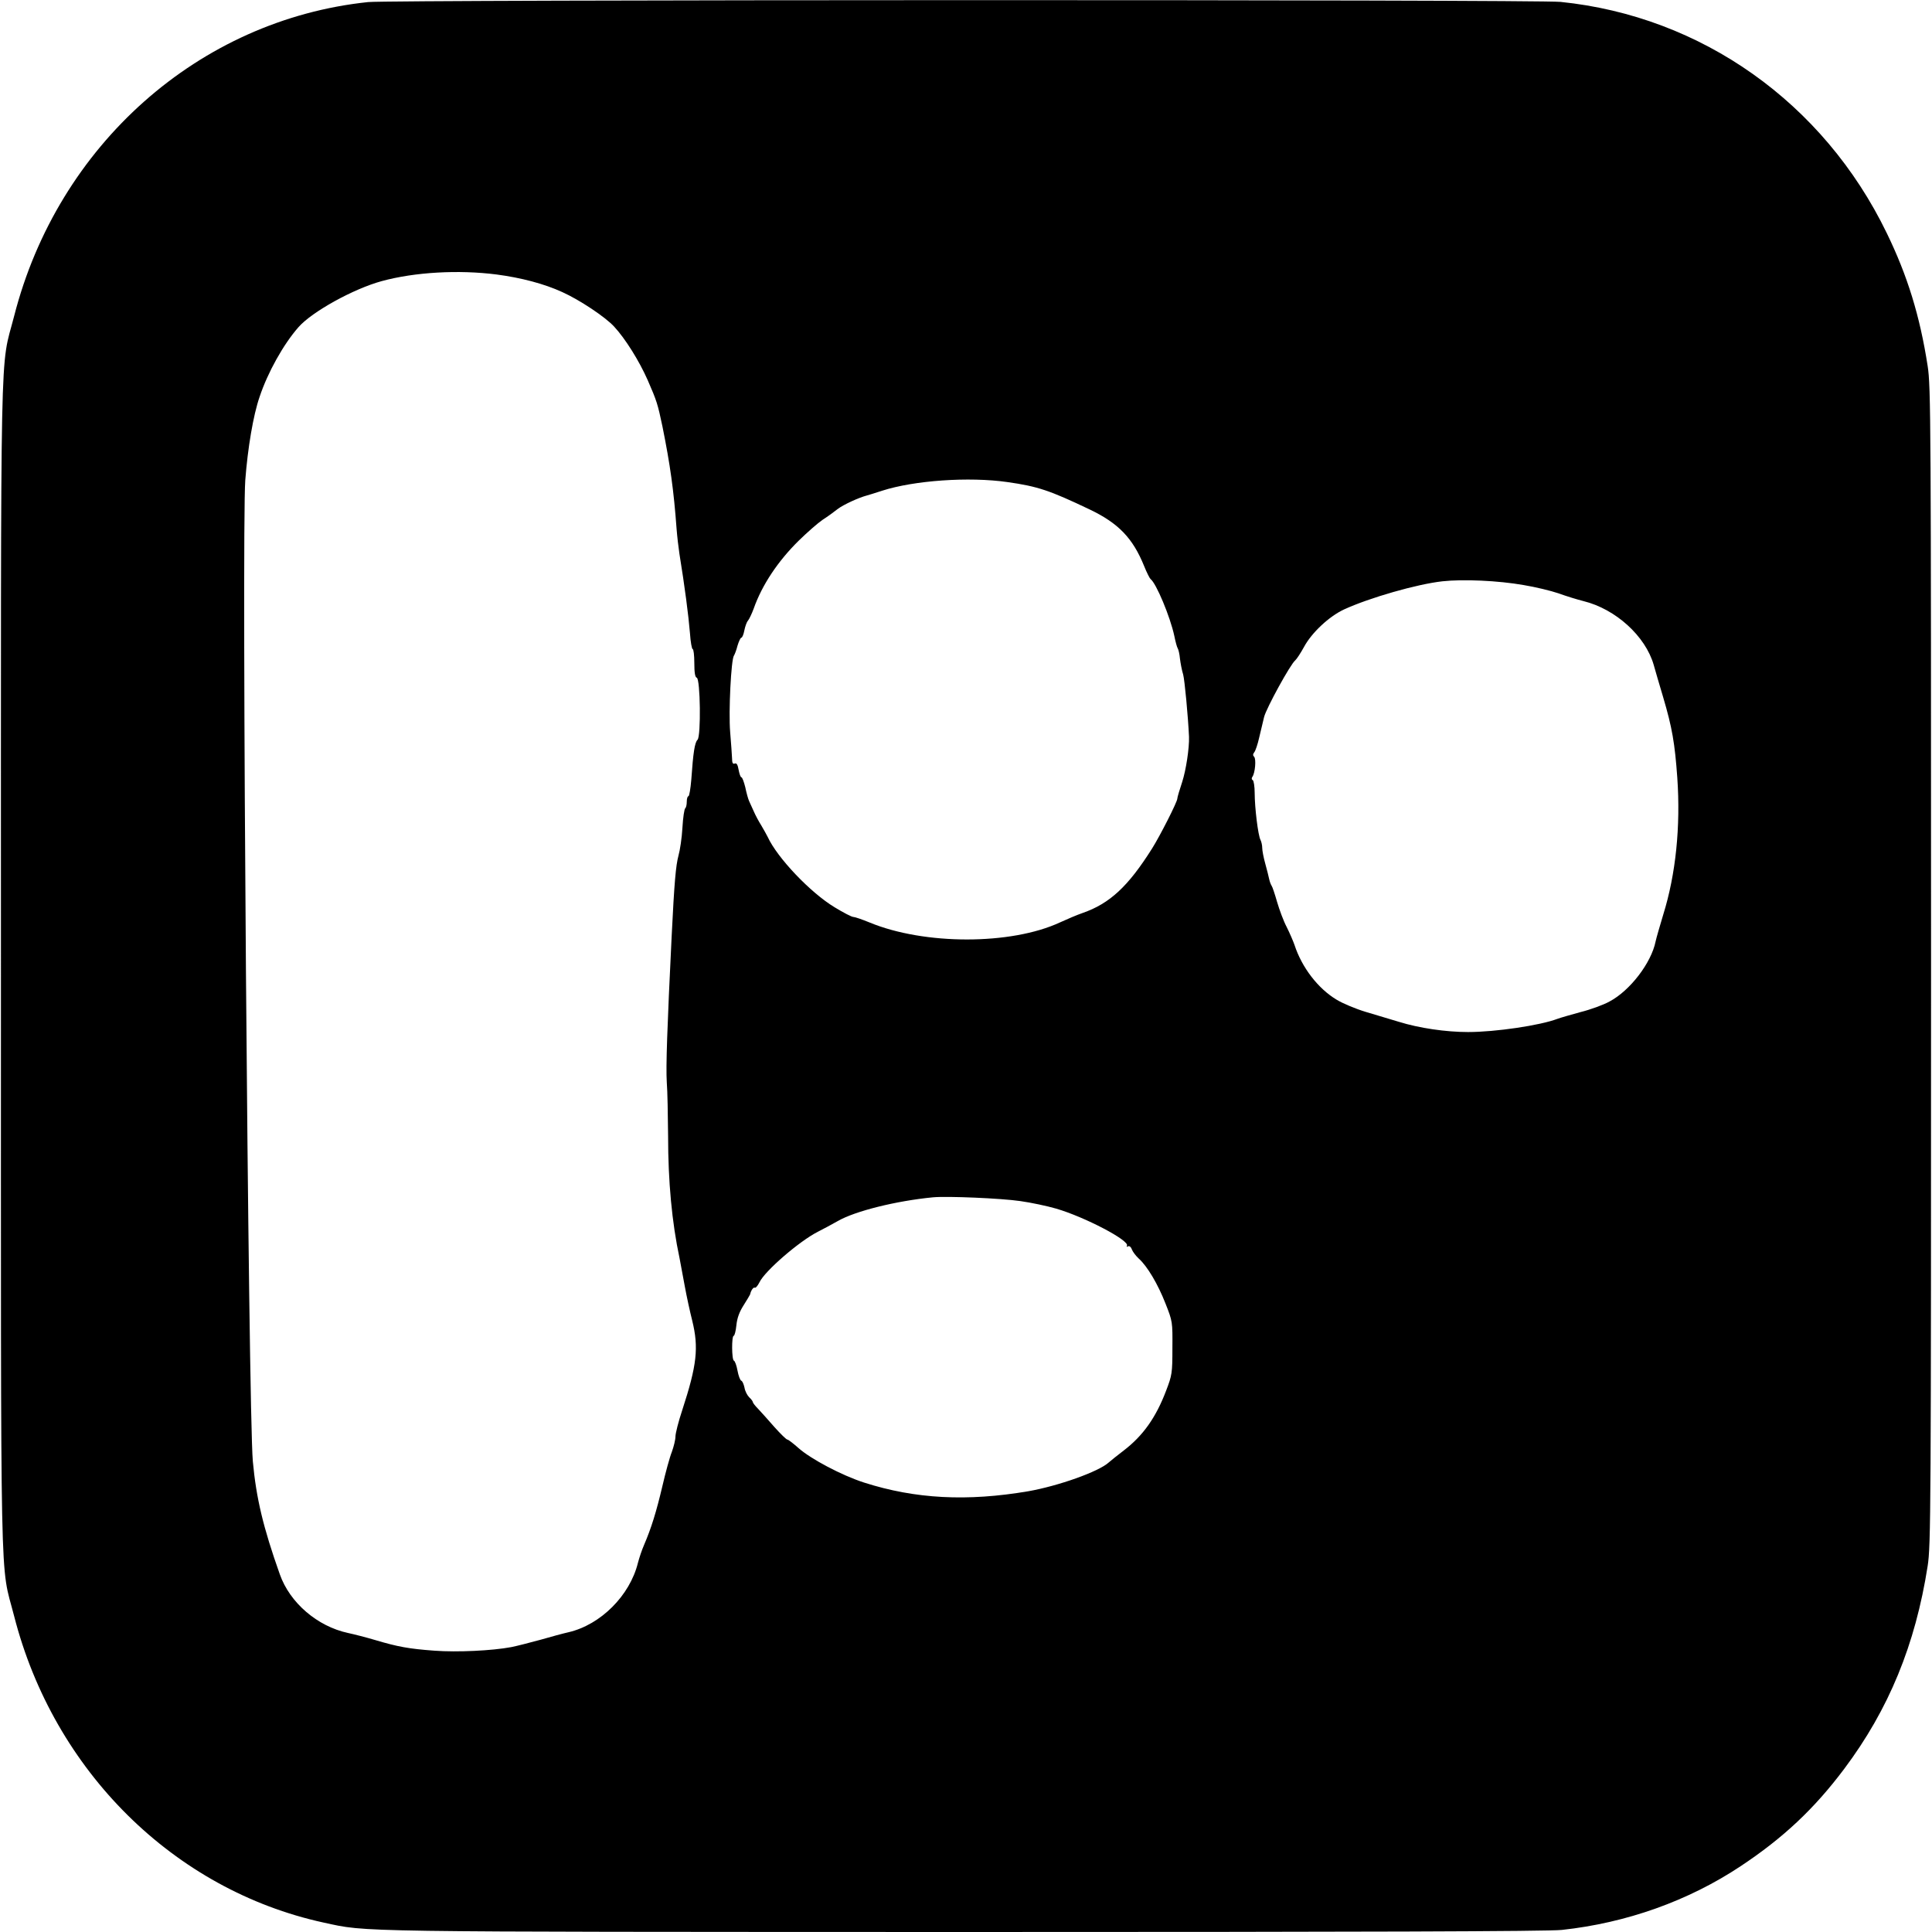 <?xml version="1.0" standalone="no"?>
<!DOCTYPE svg PUBLIC "-//W3C//DTD SVG 20010904//EN"
 "http://www.w3.org/TR/2001/REC-SVG-20010904/DTD/svg10.dtd">
<svg version="1.0" xmlns="http://www.w3.org/2000/svg"
 width="1024pt" height="1024pt" viewBox="0 0 1024 1024"
 preserveAspectRatio="xMidYMid meet">
<g transform="translate(0,1024) scale(0.1,-0.1)"
fill="#000000" stroke="none">
<path d="M1951 10229 c-896 -94 -1644 -757 -1876 -1664 -76 -296 -70 3 -70
-3445 0 -3449 -6 -3149 70 -3446 210 -820 847 -1451 1640 -1624 236 -51 107
-49 3398 -50 2085 0 3099 3 3165 11 343 37 671 154 948 338 226 150 390 304
549 516 236 315 377 658 442 1075 17 109 18 281 18 3180 0 2899 -1 3071 -18
3180 -41 265 -107 479 -217 705 -335 691 -982 1149 -1729 1225 -129 13 -6195
12 -6320 -1z m682 -1444 c129 -17 251 -49 347 -93 93 -42 228 -132 275 -183
60 -65 133 -182 178 -284 48 -110 53 -126 78 -245 41 -203 60 -338 75 -543 3
-39 10 -99 15 -132 28 -172 48 -325 56 -422 3 -46 10 -83 14 -83 5 0 9 -33 9
-74 0 -51 4 -76 13 -78 19 -7 23 -310 4 -329 -15 -15 -23 -68 -33 -211 -4 -49
-11 -88 -15 -88 -5 0 -9 -13 -9 -29 0 -17 -4 -32 -8 -35 -5 -3 -12 -49 -15
-103 -3 -54 -13 -120 -21 -148 -14 -52 -22 -141 -36 -425 -24 -490 -31 -694
-26 -775 4 -49 6 -178 7 -285 0 -242 20 -458 61 -650 5 -25 17 -90 27 -145 10
-55 28 -138 40 -185 35 -143 25 -235 -53 -474 -20 -60 -36 -123 -36 -140 0
-17 -9 -53 -19 -81 -11 -27 -34 -111 -51 -185 -31 -131 -57 -217 -97 -310 -11
-25 -25 -67 -32 -94 -43 -173 -197 -327 -367 -367 -27 -6 -94 -24 -149 -40
-55 -15 -125 -33 -155 -39 -101 -19 -287 -28 -407 -19 -137 10 -195 21 -313
56 -47 14 -113 31 -146 38 -162 35 -308 160 -361 311 -88 248 -125 403 -143
599 -24 270 -60 4931 -40 5200 13 170 42 344 76 442 43 129 126 278 206 369
72 82 291 203 441 244 176 48 408 61 610 35z m2706 -1100 c162 -23 224 -44
436 -145 153 -73 229 -152 289 -300 14 -35 30 -66 34 -69 30 -22 104 -199 126
-301 6 -30 14 -60 18 -66 4 -6 10 -31 12 -55 3 -24 10 -62 17 -84 8 -30 26
-221 31 -330 2 -60 -16 -177 -36 -239 -14 -42 -26 -82 -26 -89 0 -17 -91 -196
-133 -263 -127 -202 -225 -293 -369 -343 -29 -10 -83 -33 -120 -50 -258 -120
-718 -121 -1010 0 -39 16 -77 29 -85 29 -9 0 -53 23 -99 51 -128 77 -304 262
-355 373 -6 12 -21 39 -34 61 -14 22 -32 56 -40 75 -9 19 -20 44 -25 55 -5 11
-14 44 -20 73 -7 28 -16 52 -20 52 -5 0 -11 18 -15 39 -5 29 -11 38 -21 34
-10 -4 -14 4 -14 28 -1 19 -5 81 -10 139 -9 108 5 385 20 405 4 6 13 29 19 53
7 23 16 42 20 42 5 0 12 17 16 38 4 20 12 44 19 52 7 8 21 38 31 65 44 125
129 252 239 360 45 44 101 93 126 110 25 16 61 42 81 58 29 22 109 59 154 71
6 1 42 13 80 25 171 55 461 75 664 46z m2737 -546 c61 -10 144 -30 185 -44 41
-15 100 -33 132 -41 170 -42 328 -185 372 -338 8 -28 30 -105 50 -171 48 -162
62 -245 75 -427 18 -259 -8 -512 -74 -724 -18 -60 -37 -125 -41 -144 -23 -114
-136 -261 -244 -318 -32 -18 -101 -43 -153 -56 -51 -14 -107 -30 -123 -36 -92
-35 -329 -70 -474 -70 -118 0 -260 21 -366 54 -44 13 -124 37 -177 53 -53 16
-122 45 -153 64 -99 59 -185 171 -224 291 -7 20 -25 62 -41 94 -17 32 -39 92
-51 133 -12 42 -25 81 -29 86 -4 6 -10 21 -13 35 -3 14 -12 51 -21 83 -9 32
-16 69 -16 83 0 13 -4 32 -9 42 -13 23 -31 172 -31 249 0 34 -5 65 -10 68 -7
4 -7 11 -2 18 14 19 21 94 9 106 -7 7 -7 14 1 24 6 7 18 42 26 78 8 35 20 84
26 109 12 47 139 279 165 300 8 7 29 39 47 72 40 74 132 161 212 198 135 62
386 134 521 149 108 12 296 4 431 -20z m-2668 -3265 c57 -8 142 -26 190 -40
151 -44 392 -170 375 -197 -3 -6 -1 -7 5 -3 7 4 16 -2 21 -16 5 -13 21 -34 36
-48 46 -41 102 -136 142 -238 38 -96 38 -98 37 -237 0 -133 -2 -144 -33 -225
-54 -143 -123 -240 -225 -318 -34 -26 -69 -54 -79 -63 -53 -49 -268 -125 -427
-153 -324 -55 -598 -41 -870 46 -118 38 -283 125 -349 184 -27 24 -53 44 -58
44 -5 0 -36 30 -69 67 -32 37 -71 80 -86 96 -16 16 -28 32 -28 36 0 4 -9 16
-19 25 -10 10 -22 32 -25 51 -4 18 -11 35 -17 37 -6 2 -15 26 -20 53 -5 28
-14 52 -19 53 -12 4 -13 132 -1 132 4 0 11 25 14 56 4 39 16 71 39 107 18 28
33 54 34 57 3 18 17 39 24 35 5 -3 16 10 25 28 28 60 211 218 309 268 28 14
76 40 108 58 91 52 307 106 503 125 76 7 360 -5 463 -20z"/>
</g>
</svg>
